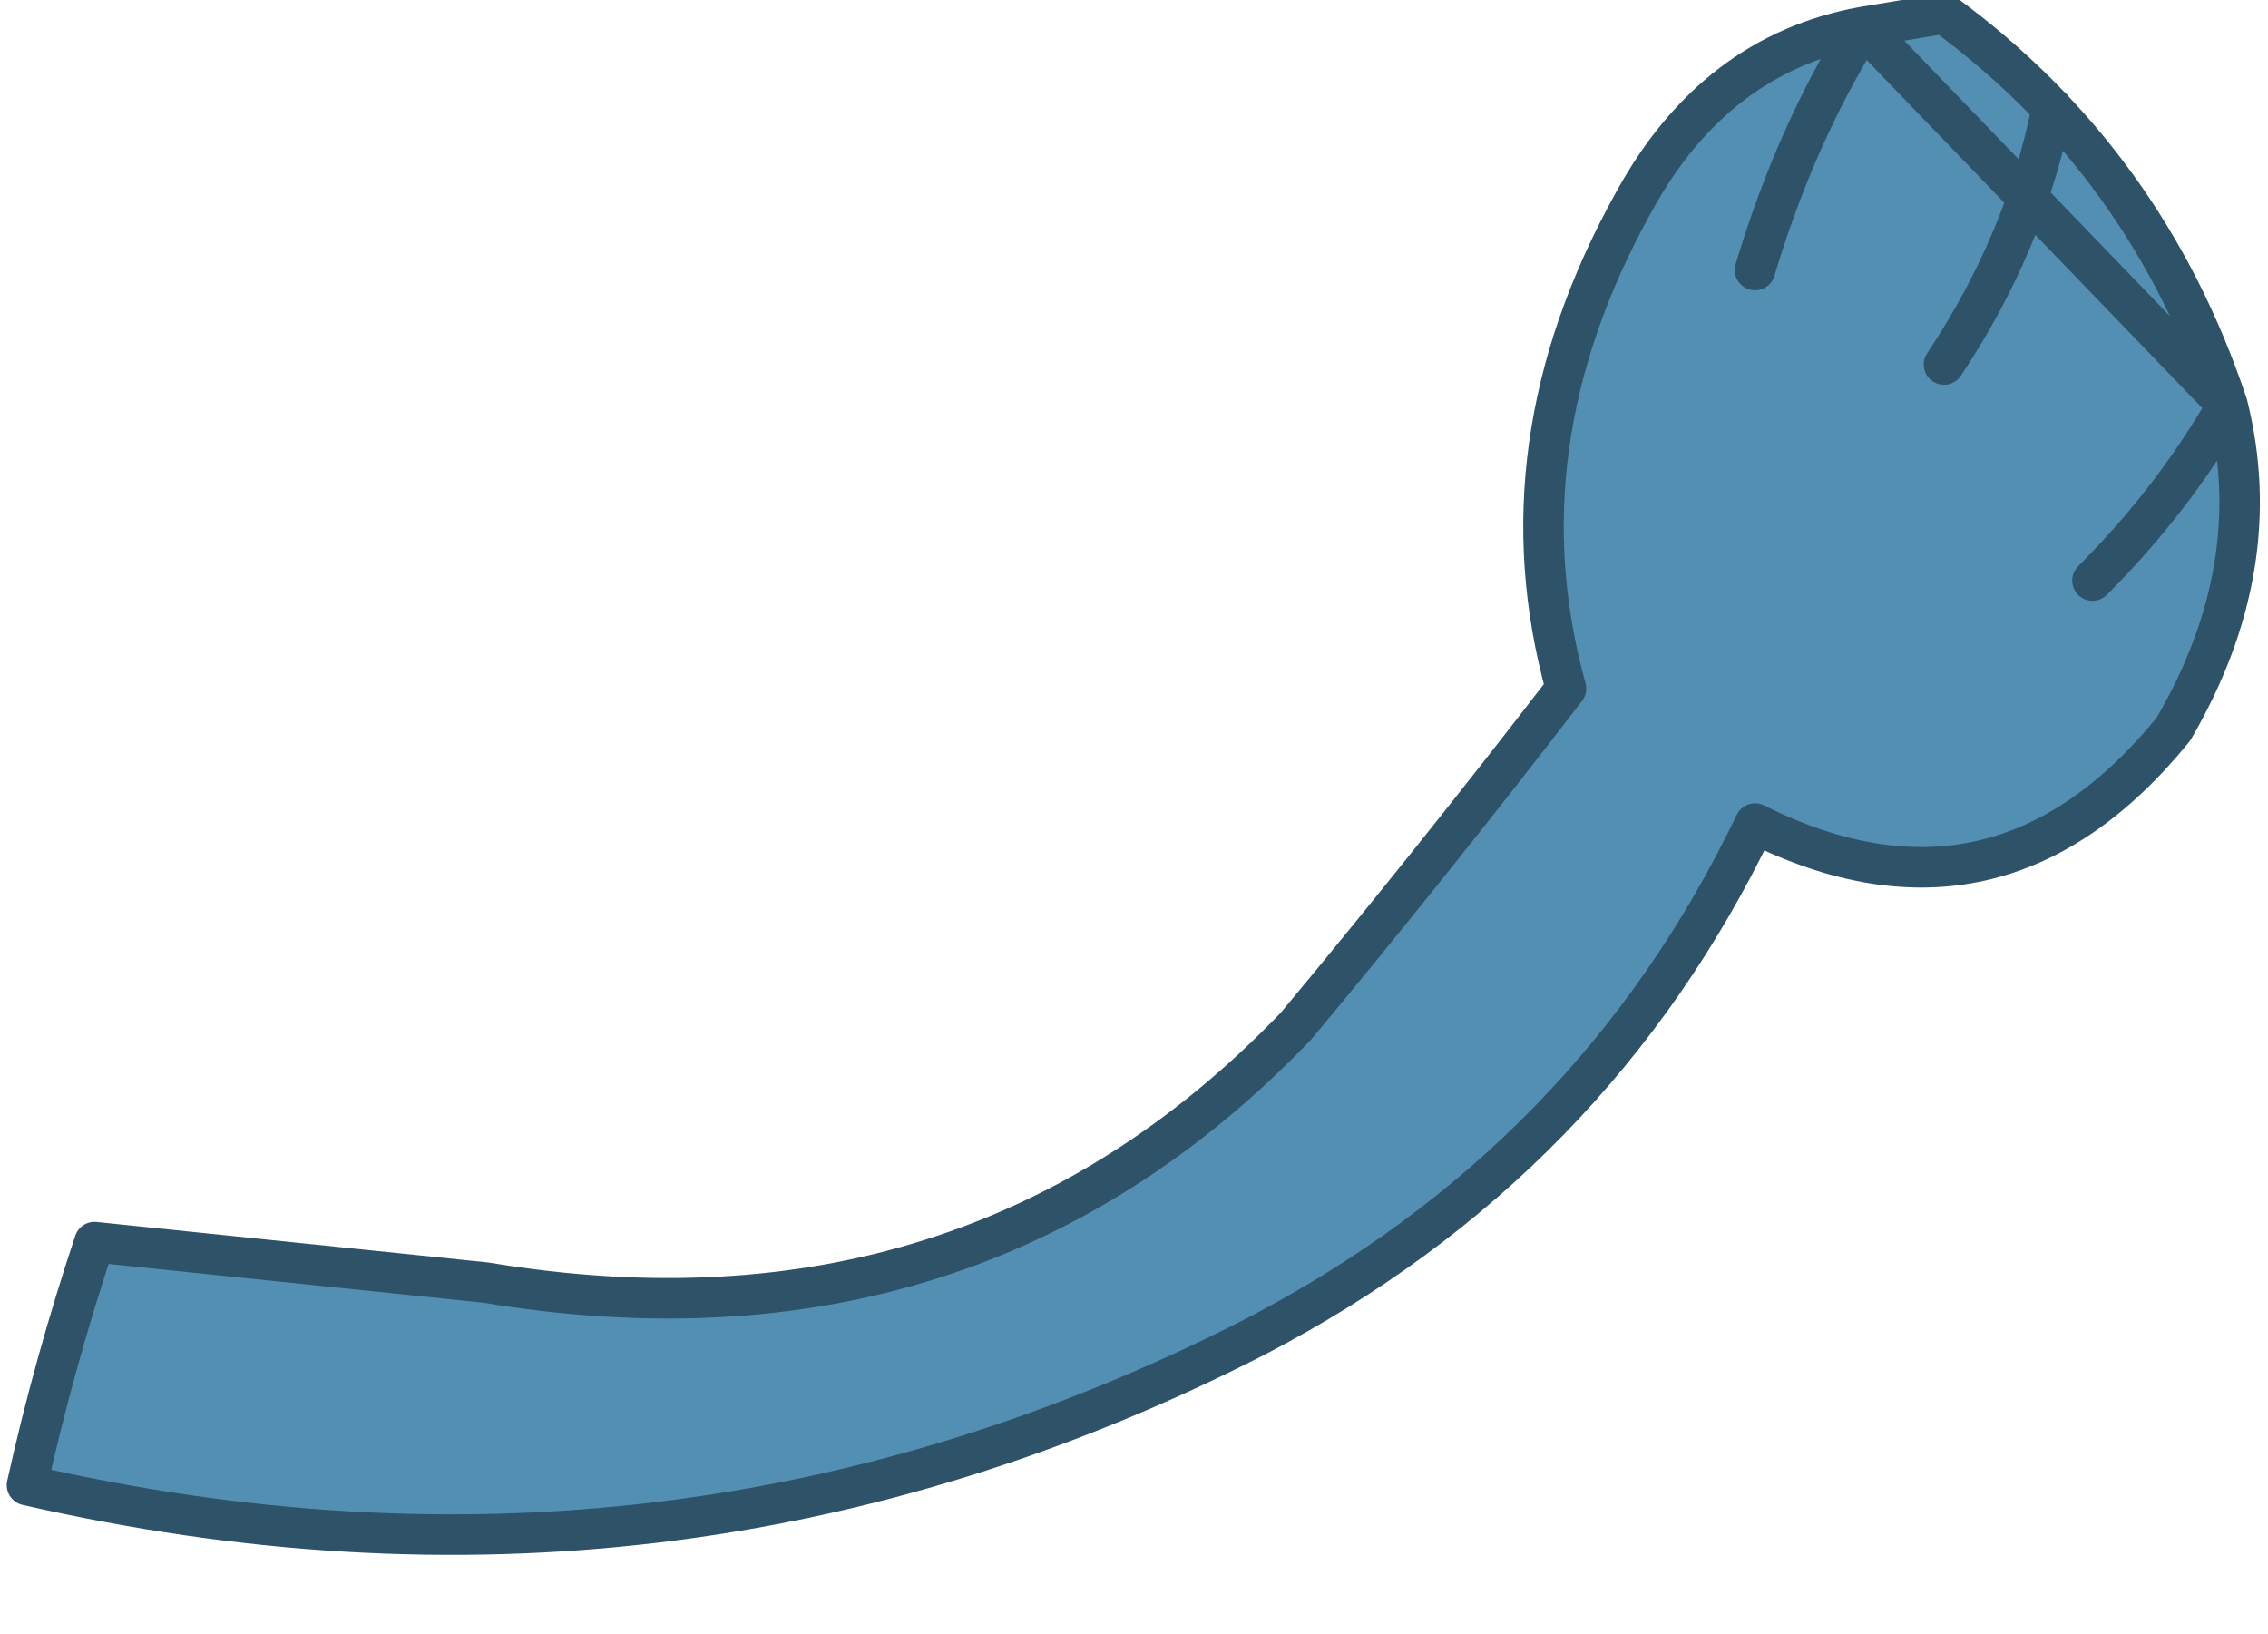 <?xml version="1.0" encoding="UTF-8" standalone="no"?>
<svg xmlns:xlink="http://www.w3.org/1999/xlink" height="6.05px" width="8.4px" xmlns="http://www.w3.org/2000/svg">
  <g transform="matrix(1.0, 0.0, 0.0, 1.0, 4.2, 4.2)">
    <path d="M3.0 -2.85 Q3.3 -3.3 3.4 -3.8 3.3 -3.3 3.0 -2.85 M3.55 -2.05 Q3.85 -2.35 4.05 -2.7 3.85 -2.35 3.55 -2.05 M2.7 -4.1 L3.0 -4.15 Q3.75 -3.6 4.05 -2.7 4.2 -2.1 3.85 -1.5 3.2 -0.7 2.3 -1.15 1.7 0.1 0.45 0.75 -1.7 1.85 -4.1 1.3 -4.0 0.85 -3.85 0.4 L-2.4 0.55 Q-0.6 0.85 0.6 -0.4 1.1 -1.0 1.6 -1.65 1.35 -2.55 1.85 -3.45 2.15 -4.0 2.7 -4.1 2.45 -3.7 2.3 -3.2 2.45 -3.7 2.7 -4.1" fill="#538eb3" fill-rule="evenodd" stroke="none"/>
    <path d="M4.05 -2.7 Q3.85 -2.35 3.55 -2.05 M3.4 -3.8 Q3.3 -3.3 3.0 -2.85 M4.05 -2.7 Q3.75 -3.6 3.0 -4.15 L2.7 -4.1 Q2.45 -3.7 2.3 -3.2 M2.7 -4.1 Q2.15 -4.0 1.85 -3.45 1.35 -2.55 1.6 -1.65 1.1 -1.0 0.6 -0.4 -0.6 0.85 -2.4 0.55 L-3.85 0.4 Q-4.0 0.85 -4.1 1.3 -1.7 1.85 0.45 0.75 1.7 0.1 2.3 -1.15 3.2 -0.7 3.85 -1.5 4.2 -2.1 4.05 -2.7 Z" fill="none" stroke="#2e5267" stroke-linecap="round" stroke-linejoin="round" stroke-width="0.15"/>
  </g>
</svg>
